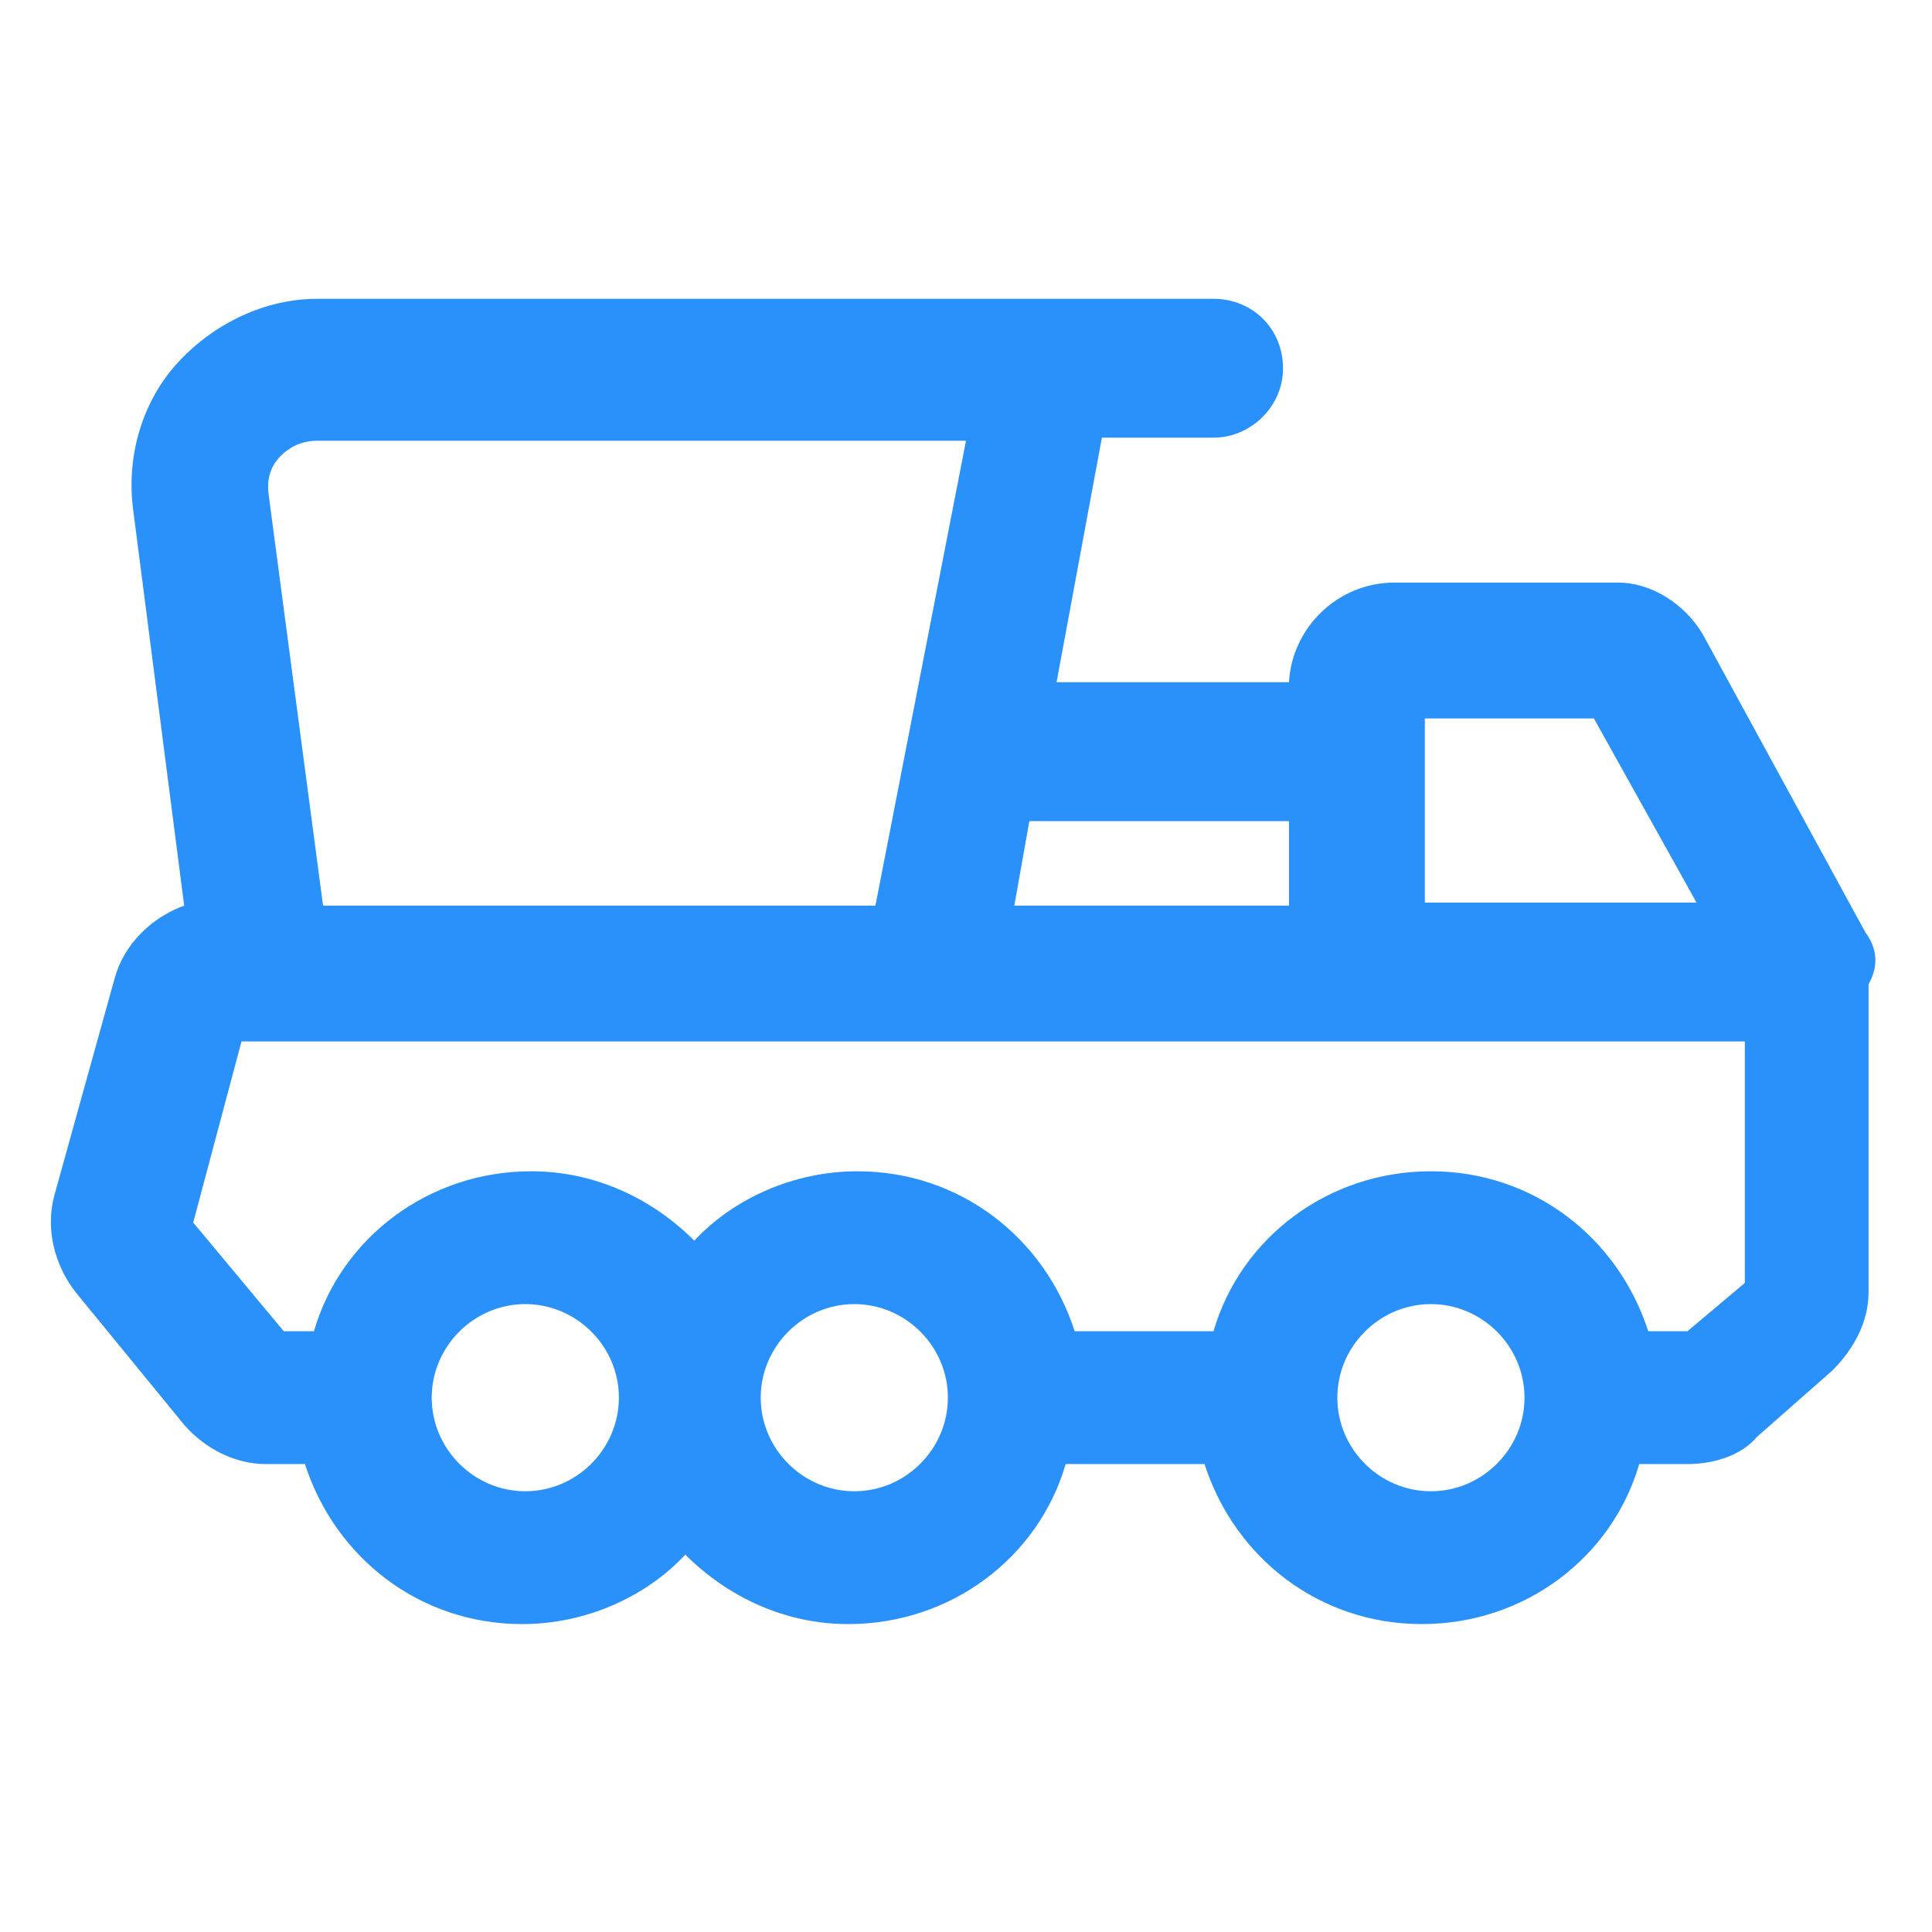 <svg xmlns="http://www.w3.org/2000/svg" width="24" height="24" viewBox="0 0 24 24" fill="none"><path d="M23.175 11.587L21.15 7.875C20.925 7.5 20.512 7.237 20.1 7.237H17.325C16.613 7.237 16.05 7.8 16.012 8.475H13.125L13.688 5.437H15.075C15.525 5.437 15.938 5.062 15.938 4.575C15.938 4.087 15.562 3.712 15.075 3.712H12.975H3.938C3.3 3.712 2.663 4.012 2.213 4.5C1.763 4.987 1.575 5.662 1.65 6.3L2.288 11.25C1.875 11.4 1.538 11.737 1.425 12.15L0.675 14.85C0.563 15.262 0.675 15.712 0.938 16.05L2.288 17.7C2.55 18 2.925 18.187 3.3 18.187H3.788C4.163 19.35 5.213 20.175 6.488 20.175C7.275 20.175 8.025 19.837 8.513 19.312C9.038 19.837 9.75 20.175 10.537 20.175C11.812 20.175 12.9 19.35 13.238 18.187H14.963C15.338 19.35 16.387 20.175 17.663 20.175C18.938 20.175 20.025 19.35 20.363 18.187H20.962C21.3 18.187 21.637 18.075 21.825 17.85L22.762 17.025C23.025 16.762 23.212 16.425 23.212 16.05V12.225C23.363 11.962 23.288 11.737 23.175 11.587ZM19.8 8.925L21.075 11.212H17.7V8.925H19.8V8.925ZM16.012 10.162V11.25H12.6L12.787 10.2H16.012V10.162ZM3.488 5.662C3.563 5.587 3.713 5.475 3.938 5.475H12L10.875 11.25H4.013L3.338 6.15C3.3 5.887 3.413 5.737 3.488 5.662ZM6.525 18.525C5.888 18.525 5.363 18 5.363 17.362C5.363 16.725 5.888 16.2 6.525 16.2C7.163 16.2 7.688 16.725 7.688 17.362C7.688 18 7.163 18.525 6.525 18.525ZM10.613 18.525C9.975 18.525 9.45 18 9.45 17.362C9.45 16.725 9.975 16.2 10.613 16.2C11.25 16.2 11.775 16.725 11.775 17.362C11.775 18 11.25 18.525 10.613 18.525ZM17.775 18.525C17.137 18.525 16.613 18 16.613 17.362C16.613 16.725 17.137 16.2 17.775 16.2C18.413 16.2 18.938 16.725 18.938 17.362C18.938 18 18.413 18.525 17.775 18.525ZM20.962 16.537H20.475C20.1 15.375 19.05 14.55 17.775 14.55C16.5 14.55 15.412 15.375 15.075 16.537H13.35C12.975 15.375 11.925 14.55 10.65 14.55C9.863 14.55 9.113 14.887 8.625 15.412C8.1 14.887 7.388 14.55 6.6 14.55C5.325 14.55 4.238 15.375 3.9 16.537H3.525L2.4 15.187L3 12.937H21.675V15.937L20.962 16.537Z" fill="#2991F9"></path></svg>